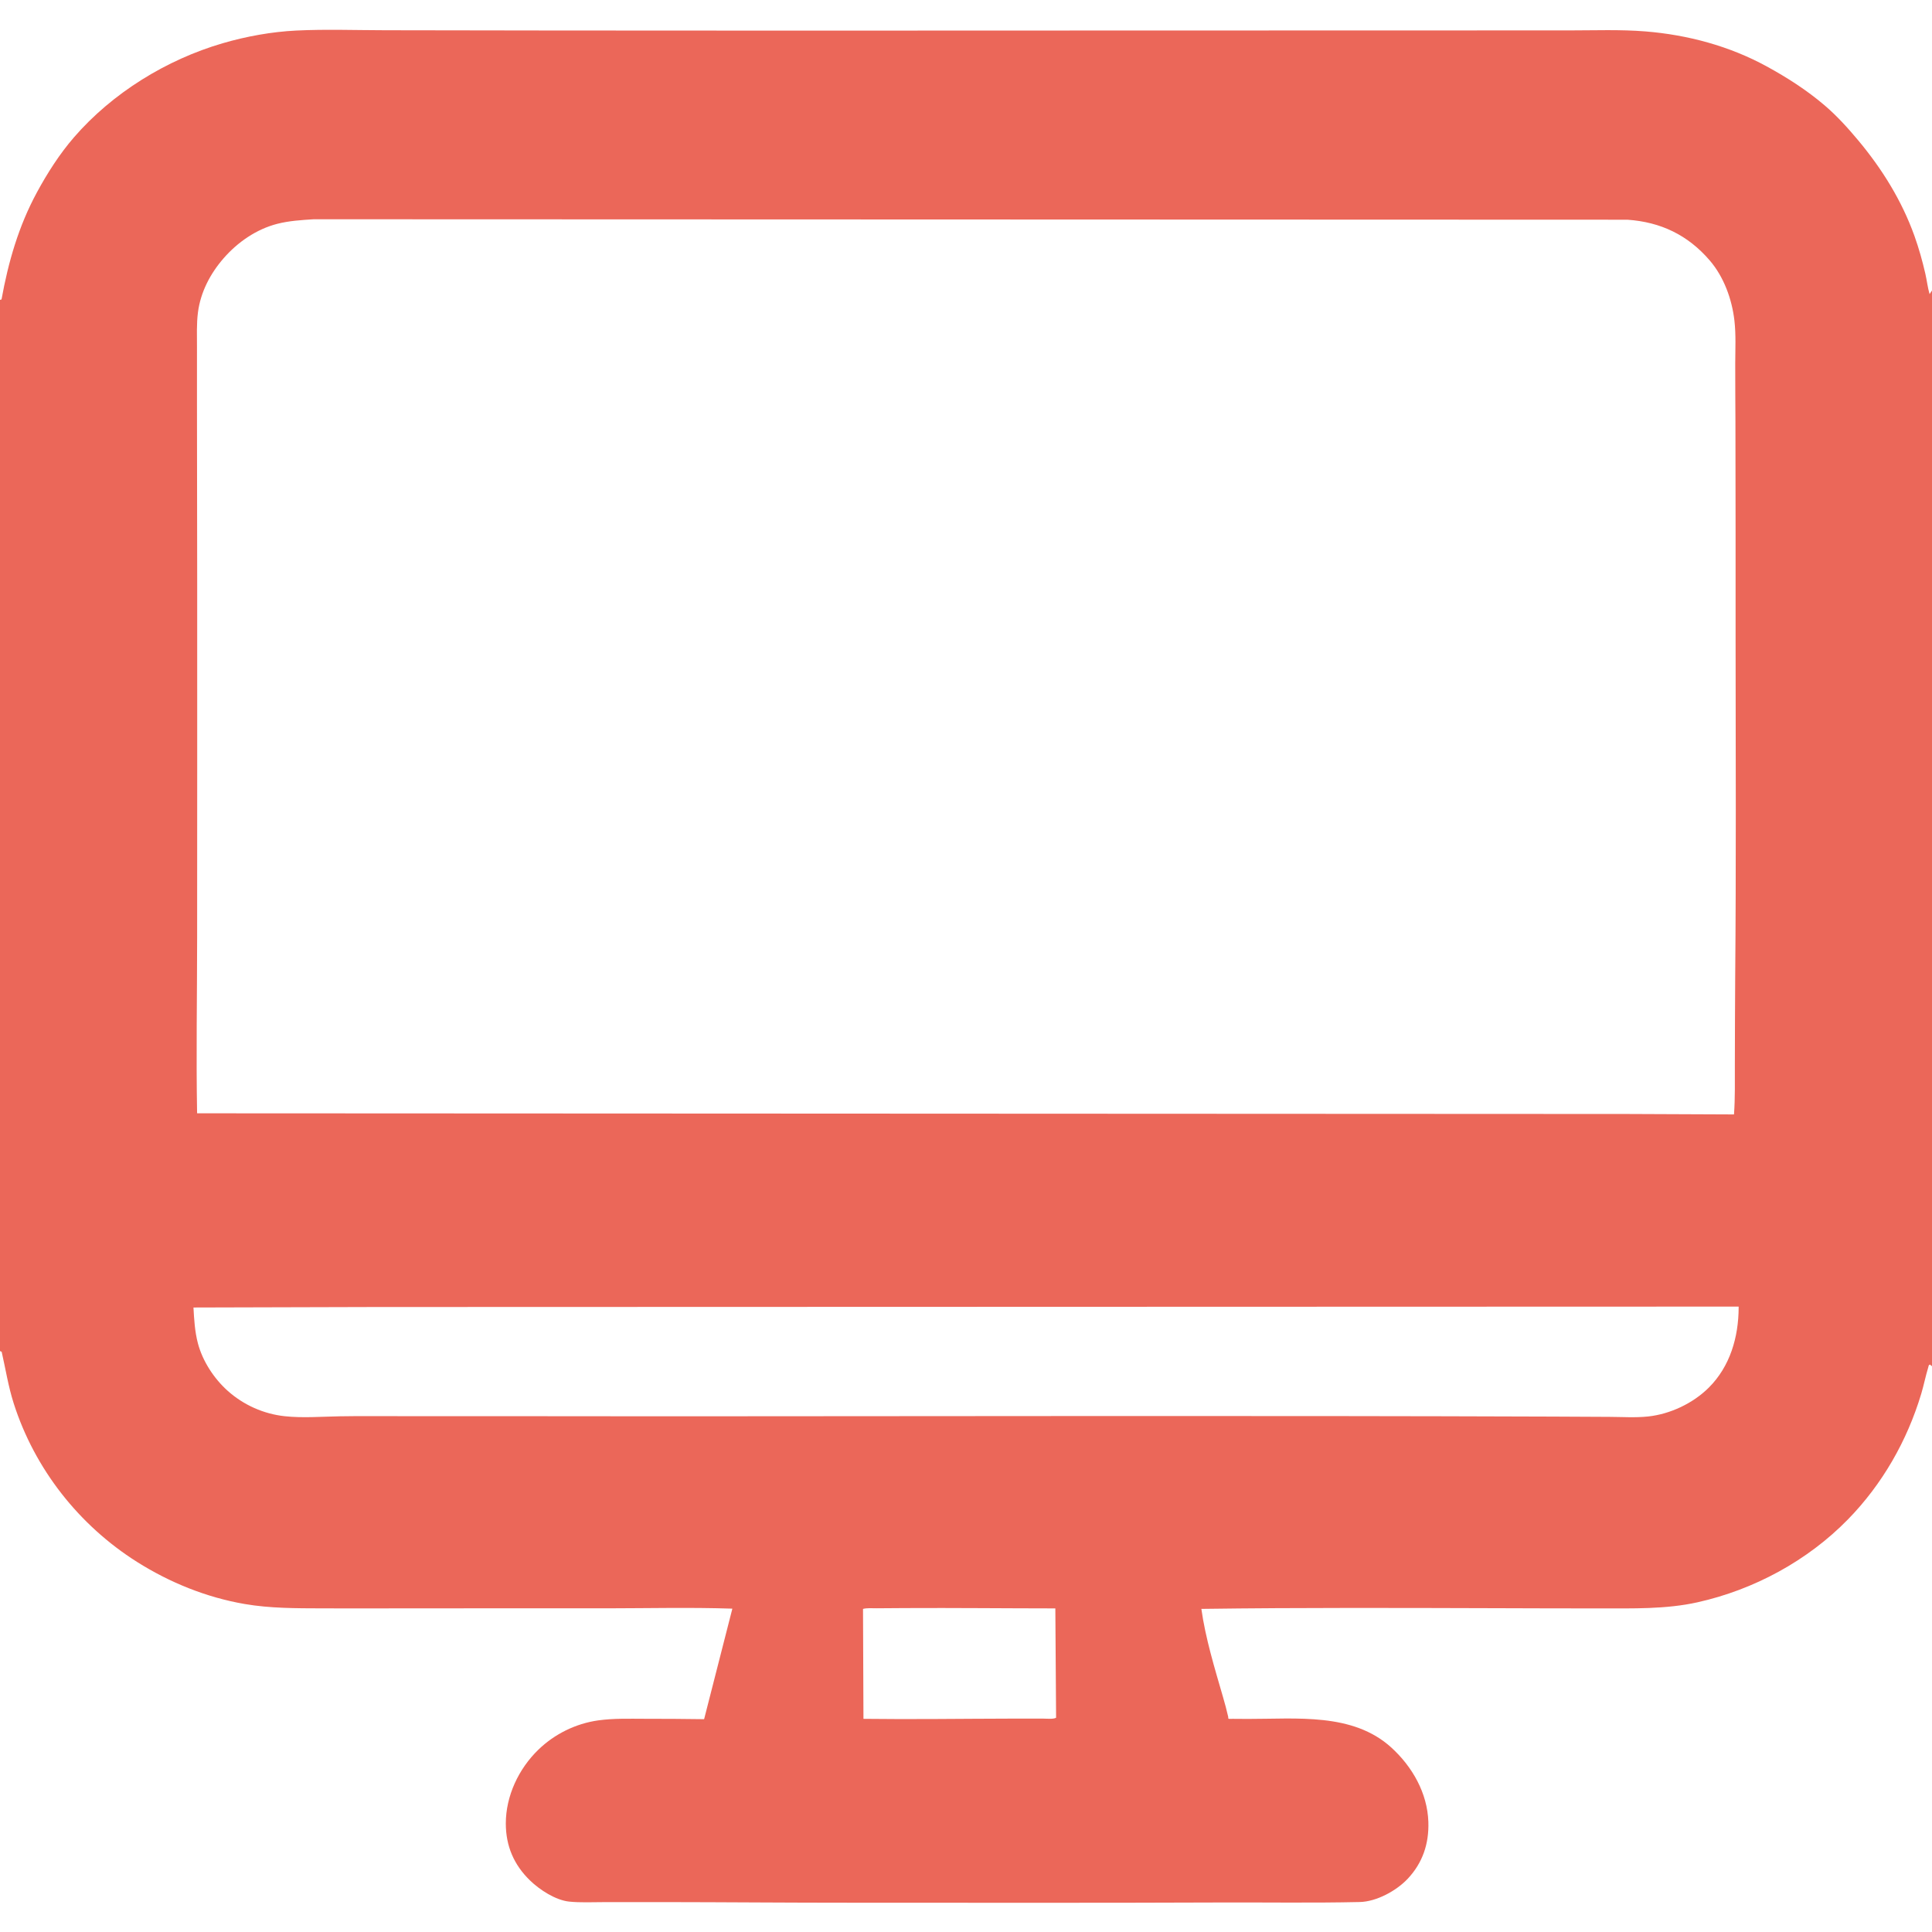 <?xml version="1.0" encoding="utf-8" ?>
<svg xmlns="http://www.w3.org/2000/svg" xmlns:xlink="http://www.w3.org/1999/xlink" width="512" height="512">
	<path fill="#EB6759" transform="scale(0.5 0.5)" d="M0 158.922L-0 -0L1024 0L1024 153.958L1024 724.114L1024 1024L-0 1024L0 716.08L0 158.922ZM166.29 116.213C159.914 116.611 153.203 117.035 147 118.623C135.915 121.46 125.975 128.335 118.514 136.9C111.449 145.008 106.321 154.793 104.925 165.529C104.13 171.651 104.416 178.056 104.401 184.227C104.378 193.779 104.388 203.331 104.399 212.884C104.435 244.867 104.495 276.85 104.516 308.833C104.558 371.519 104.509 434.205 104.485 496.891C104.473 527.953 103.915 559.013 104.467 590.073L862.293 590.432L919.052 590.671C919.696 581.857 919.476 572.915 919.512 564.079C919.574 548.764 919.556 533.449 919.69 518.134C920.211 458.656 919.945 399.157 919.901 339.677C919.872 300.99 919.944 262.306 919.816 223.618C919.782 213.287 919.678 202.956 919.711 192.625C919.736 185.089 920.139 177.279 919.265 169.795C917.945 158.501 913.661 146.707 906.163 138C894.612 124.586 880.271 117.678 862.552 116.453L166.29 116.213ZM0 716.08L-0 1024L1024 1024L1024 724.114L1022.9 723.25C1022.11 723.516 1022.23 724.007 1022.01 724.74C1020.59 729.357 1019.68 734.144 1018.28 738.786C1010.8 763.69 997.654 786.684 979.457 805.308C958.011 827.257 929.611 842.589 899.713 849.25C882.881 853 865.2 852.46 848.057 852.487C830.768 852.514 813.48 852.436 796.191 852.386C743.067 852.235 689.868 852.02 636.75 852.743C638.931 868.379 643.845 884.316 648.223 899.475C649.23 902.962 650.188 906.428 650.977 909.974C651.052 910.311 650.885 910.843 651.199 910.985C651.425 911.086 653.031 911.011 653.375 911.015C656.048 911.051 658.721 911.059 661.395 911.066C686.969 911.141 717.011 907.603 737.453 926.252C748.599 936.42 756.554 950.363 757.061 965.646C757.444 977.2 754.033 987.382 746.069 995.838C740.112 1002.16 729.559 1007.91 720.734 1008.11C695.667 1008.68 670.505 1008.25 645.427 1008.36C580.653 1008.63 515.879 1008.47 451.104 1008.48C417.909 1008.49 384.72 1008.19 351.527 1008.15C340.941 1008.13 330.355 1008.17 319.769 1008.17C313.851 1008.17 307.549 1008.5 301.679 1007.89C294.444 1007.14 286.046 1001.64 280.94 996.702C272.38 988.416 268.099 978.44 268.093 966.5C268.087 951.871 274.922 937.461 285.345 927.374C293.958 919.038 305.157 913.52 317.037 911.845C325.208 910.693 333.539 910.987 341.769 910.993C352.244 911.001 362.719 911.042 373.192 911.202L388.166 852.616C366.025 851.88 343.731 852.42 321.574 852.445C285.887 852.484 250.203 852.377 214.515 852.46C199.974 852.493 185.433 852.516 170.892 852.465C157.175 852.416 143.22 852.496 129.659 850.155C109.418 846.661 90.032 838.824 72.674 827.875C41.891 808.459 18.355 778.557 7.25 743.771C4.408 734.869 2.961 725.596 0.894 716.5L0 716.08ZM198.919 692.744L102.539 693.006C102.885 699.313 103.265 705.8 104.876 711.932C107.372 721.43 113.431 730.699 120.727 737.205C129.106 744.675 139.694 749.407 150.858 750.619C160.365 751.65 170.332 750.845 179.886 750.676C191.893 750.463 203.909 750.62 215.917 750.603C262.777 750.535 309.639 750.688 356.501 750.673C512.029 750.624 667.568 750.256 823.095 750.82C833.097 750.874 843.099 750.926 853.101 750.969C859.804 750.998 866.893 751.479 873.544 750.763C885.245 749.502 897.338 743.788 905.681 735.485C917.008 724.211 921.471 708.678 921.521 693.005L921.518 692.525L198.919 692.744ZM0 158.922L0.801 158.725C4.425 138.761 9.85 119.914 19.544 102C25.059 91.807 31.635 81.522 39.236 72.75C59.6 49.247 88.259 31.612 118.031 22.922C130.575 19.261 143.983 16.829 157.037 16.191C172.674 15.427 188.577 16.009 204.246 16.03C233.522 16.072 262.798 16.124 292.075 16.162C379.559 16.277 467.046 16.222 554.531 16.183C624.622 16.152 694.714 16.147 764.806 16.128C787.208 16.121 809.61 16.116 832.012 16.115C845.298 16.115 858.853 15.579 872.097 16.649C894.482 18.457 916.591 24.383 936.335 35.162C947.169 41.078 957.636 47.781 967.04 55.806C973.603 61.405 979.414 67.827 984.933 74.437C997.583 89.588 1008 106.357 1014.69 125.017C1017.03 131.552 1018.93 138.343 1020.48 145.105C1021.3 148.684 1021.69 152.369 1022.72 155.885L1024 153.958L1024 0L-0 -0L0 158.922ZM457.416 852.75L457.651 911.018C483.366 911.355 509.111 910.957 534.83 910.906C540.935 910.894 547.04 910.908 553.146 910.905C554.825 910.904 558.363 911.292 559.75 910.436L559.352 852.485C532.754 852.473 506.148 852.17 479.551 852.315C474.579 852.342 469.607 852.379 464.634 852.419C462.339 852.438 459.641 852.168 457.416 852.75Z"/>
</svg>
